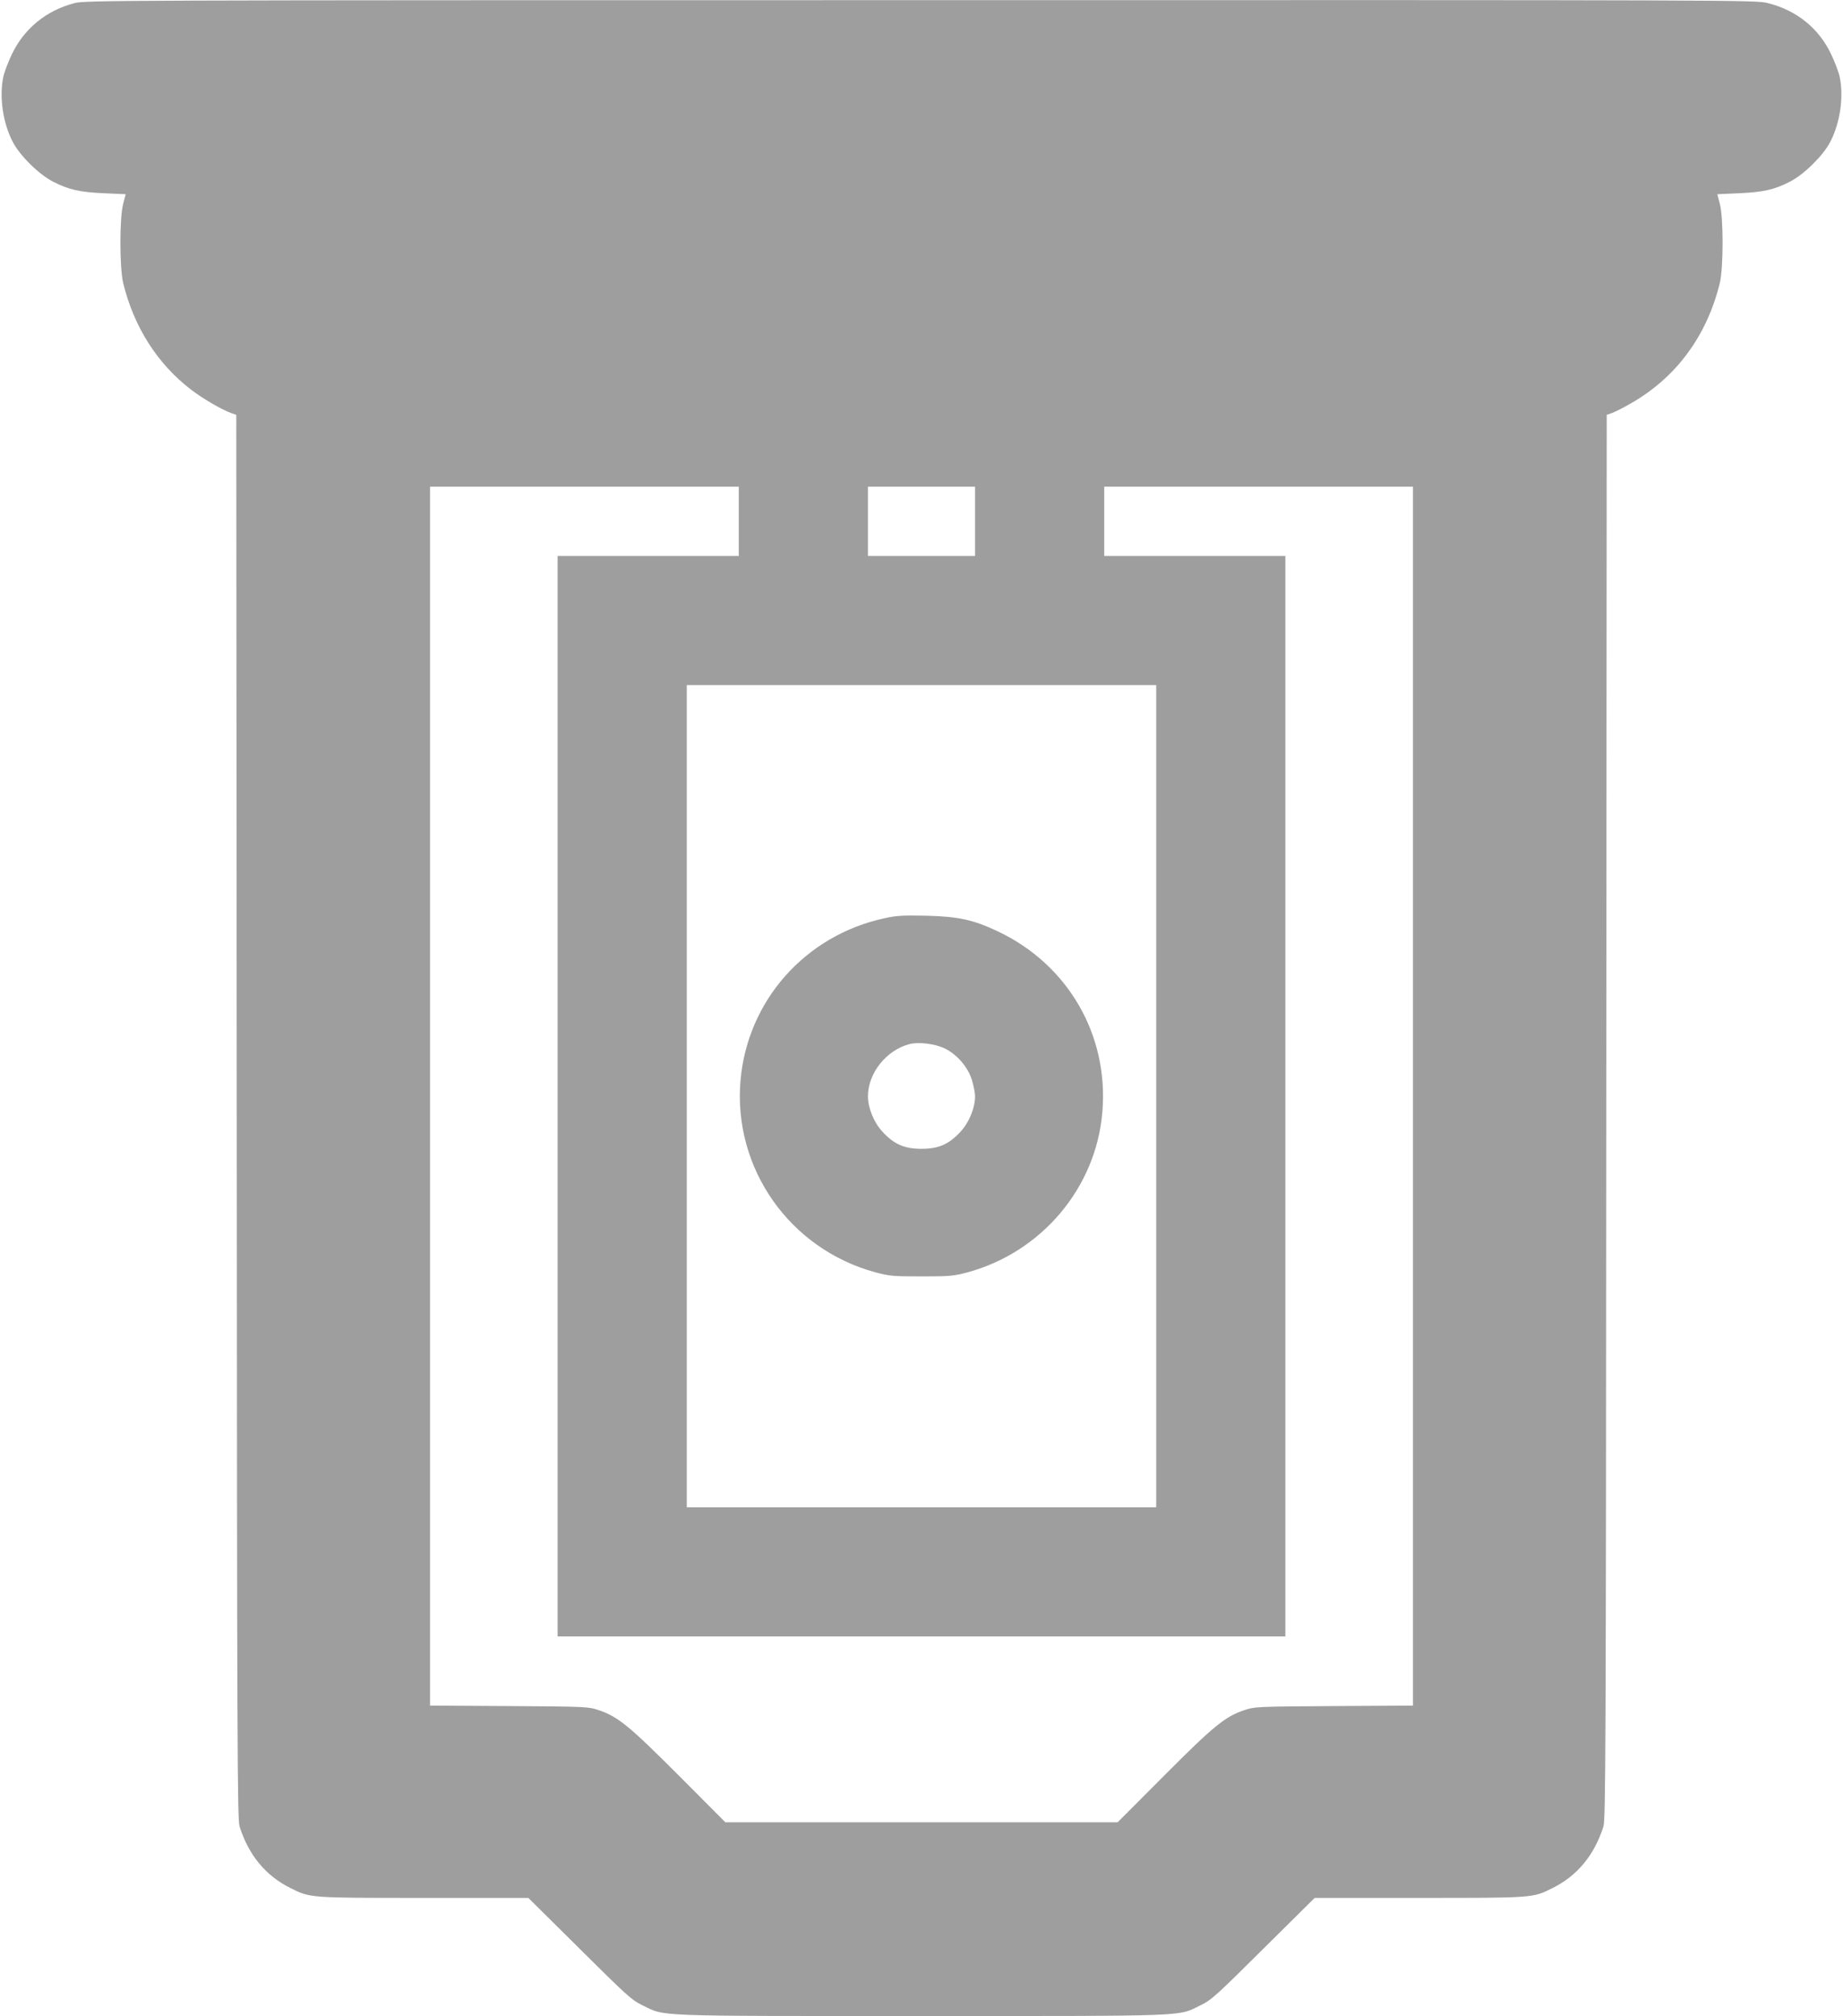 <?xml version="1.0" standalone="no"?>
<!DOCTYPE svg PUBLIC "-//W3C//DTD SVG 20010904//EN"
 "http://www.w3.org/TR/2001/REC-SVG-20010904/DTD/svg10.dtd">
<svg version="1.0" xmlns="http://www.w3.org/2000/svg"
 width="1170pt" height="1280pt" viewBox="0 0 1170 1280"
 preserveAspectRatio="xMidYMid meet">
<g transform="translate(0,1280) scale(0.1,-0.1)"
fill="#9e9e9e" stroke="none">
<path d="M472 12780 c-179 -47 -318 -161 -396 -323 -24 -50 -49 -116 -55 -145
-27 -130 -2 -295 61 -415 46 -87 165 -204 254 -250 99 -51 168 -67 325 -74
l137 -6 -16 -61 c-24 -91 -23 -406 0 -503 68 -279 217 -513 431 -677 74 -57
193 -126 253 -148 l34 -12 3 -4455 c2 -4080 4 -4460 18 -4508 58 -182 166
-313 324 -391 126 -63 118 -62 846 -62 l663 0 326 -323 c302 -300 330 -326
401 -360 144 -70 46 -67 1769 -67 1723 0 1625 -3 1769 67 71 34 99 60 401 360
l326 323 663 0 c728 0 720 -1 846 62 158 78 266 209 324 391 14 48 16 428 18
4508 l3 4455 37 13 c20 8 74 35 120 62 285 164 479 427 561 762 23 97 24 412
0 503 l-16 61 137 6 c157 7 226 23 325 74 89 46 208 163 254 250 63 120 88
285 61 415 -6 29 -31 95 -55 145 -78 164 -218 277 -400 323 -76 20 -134 20
-5378 19 -5183 0 -5303 -1 -5374 -19z m4218 -3290 l0 -220 -575 0 -575 0 0
-3430 0 -3430 2310 0 2310 0 0 3430 0 3430 -575 0 -575 0 0 220 0 220 980 0
980 0 0 -3870 0 -3869 -502 -3 c-490 -3 -505 -4 -569 -26 -122 -41 -194 -100
-509 -416 l-295 -296 -1245 0 -1245 0 -295 296 c-315 316 -387 375 -509 416
-64 22 -79 23 -568 26 l-503 3 0 3869 0 3870 980 0 980 0 0 -220z m1500 0 l0
-220 -340 0 -340 0 0 220 0 220 340 0 340 0 0 -220z m1150 -3650 l0 -2610
-1490 0 -1490 0 0 2610 0 2610 1490 0 1490 0 0 -2610z"/>
<path d="M5615 6970 c-503 -109 -870 -523 -914 -1030 -48 -558 312 -1070 856
-1218 90 -24 113 -26 293 -26 180 0 203 2 293 26 470 128 815 537 855 1016 42
489 -217 937 -662 1148 -158 75 -253 95 -456 100 -146 3 -190 1 -265 -16z
m379 -825 c80 -38 150 -118 176 -202 11 -36 20 -82 20 -103 0 -74 -37 -165
-91 -224 -74 -81 -140 -110 -249 -110 -109 0 -175 29 -249 110 -54 59 -91 150
-91 224 0 146 117 293 264 331 56 15 160 2 220 -26z"/>
</g>
</svg>
